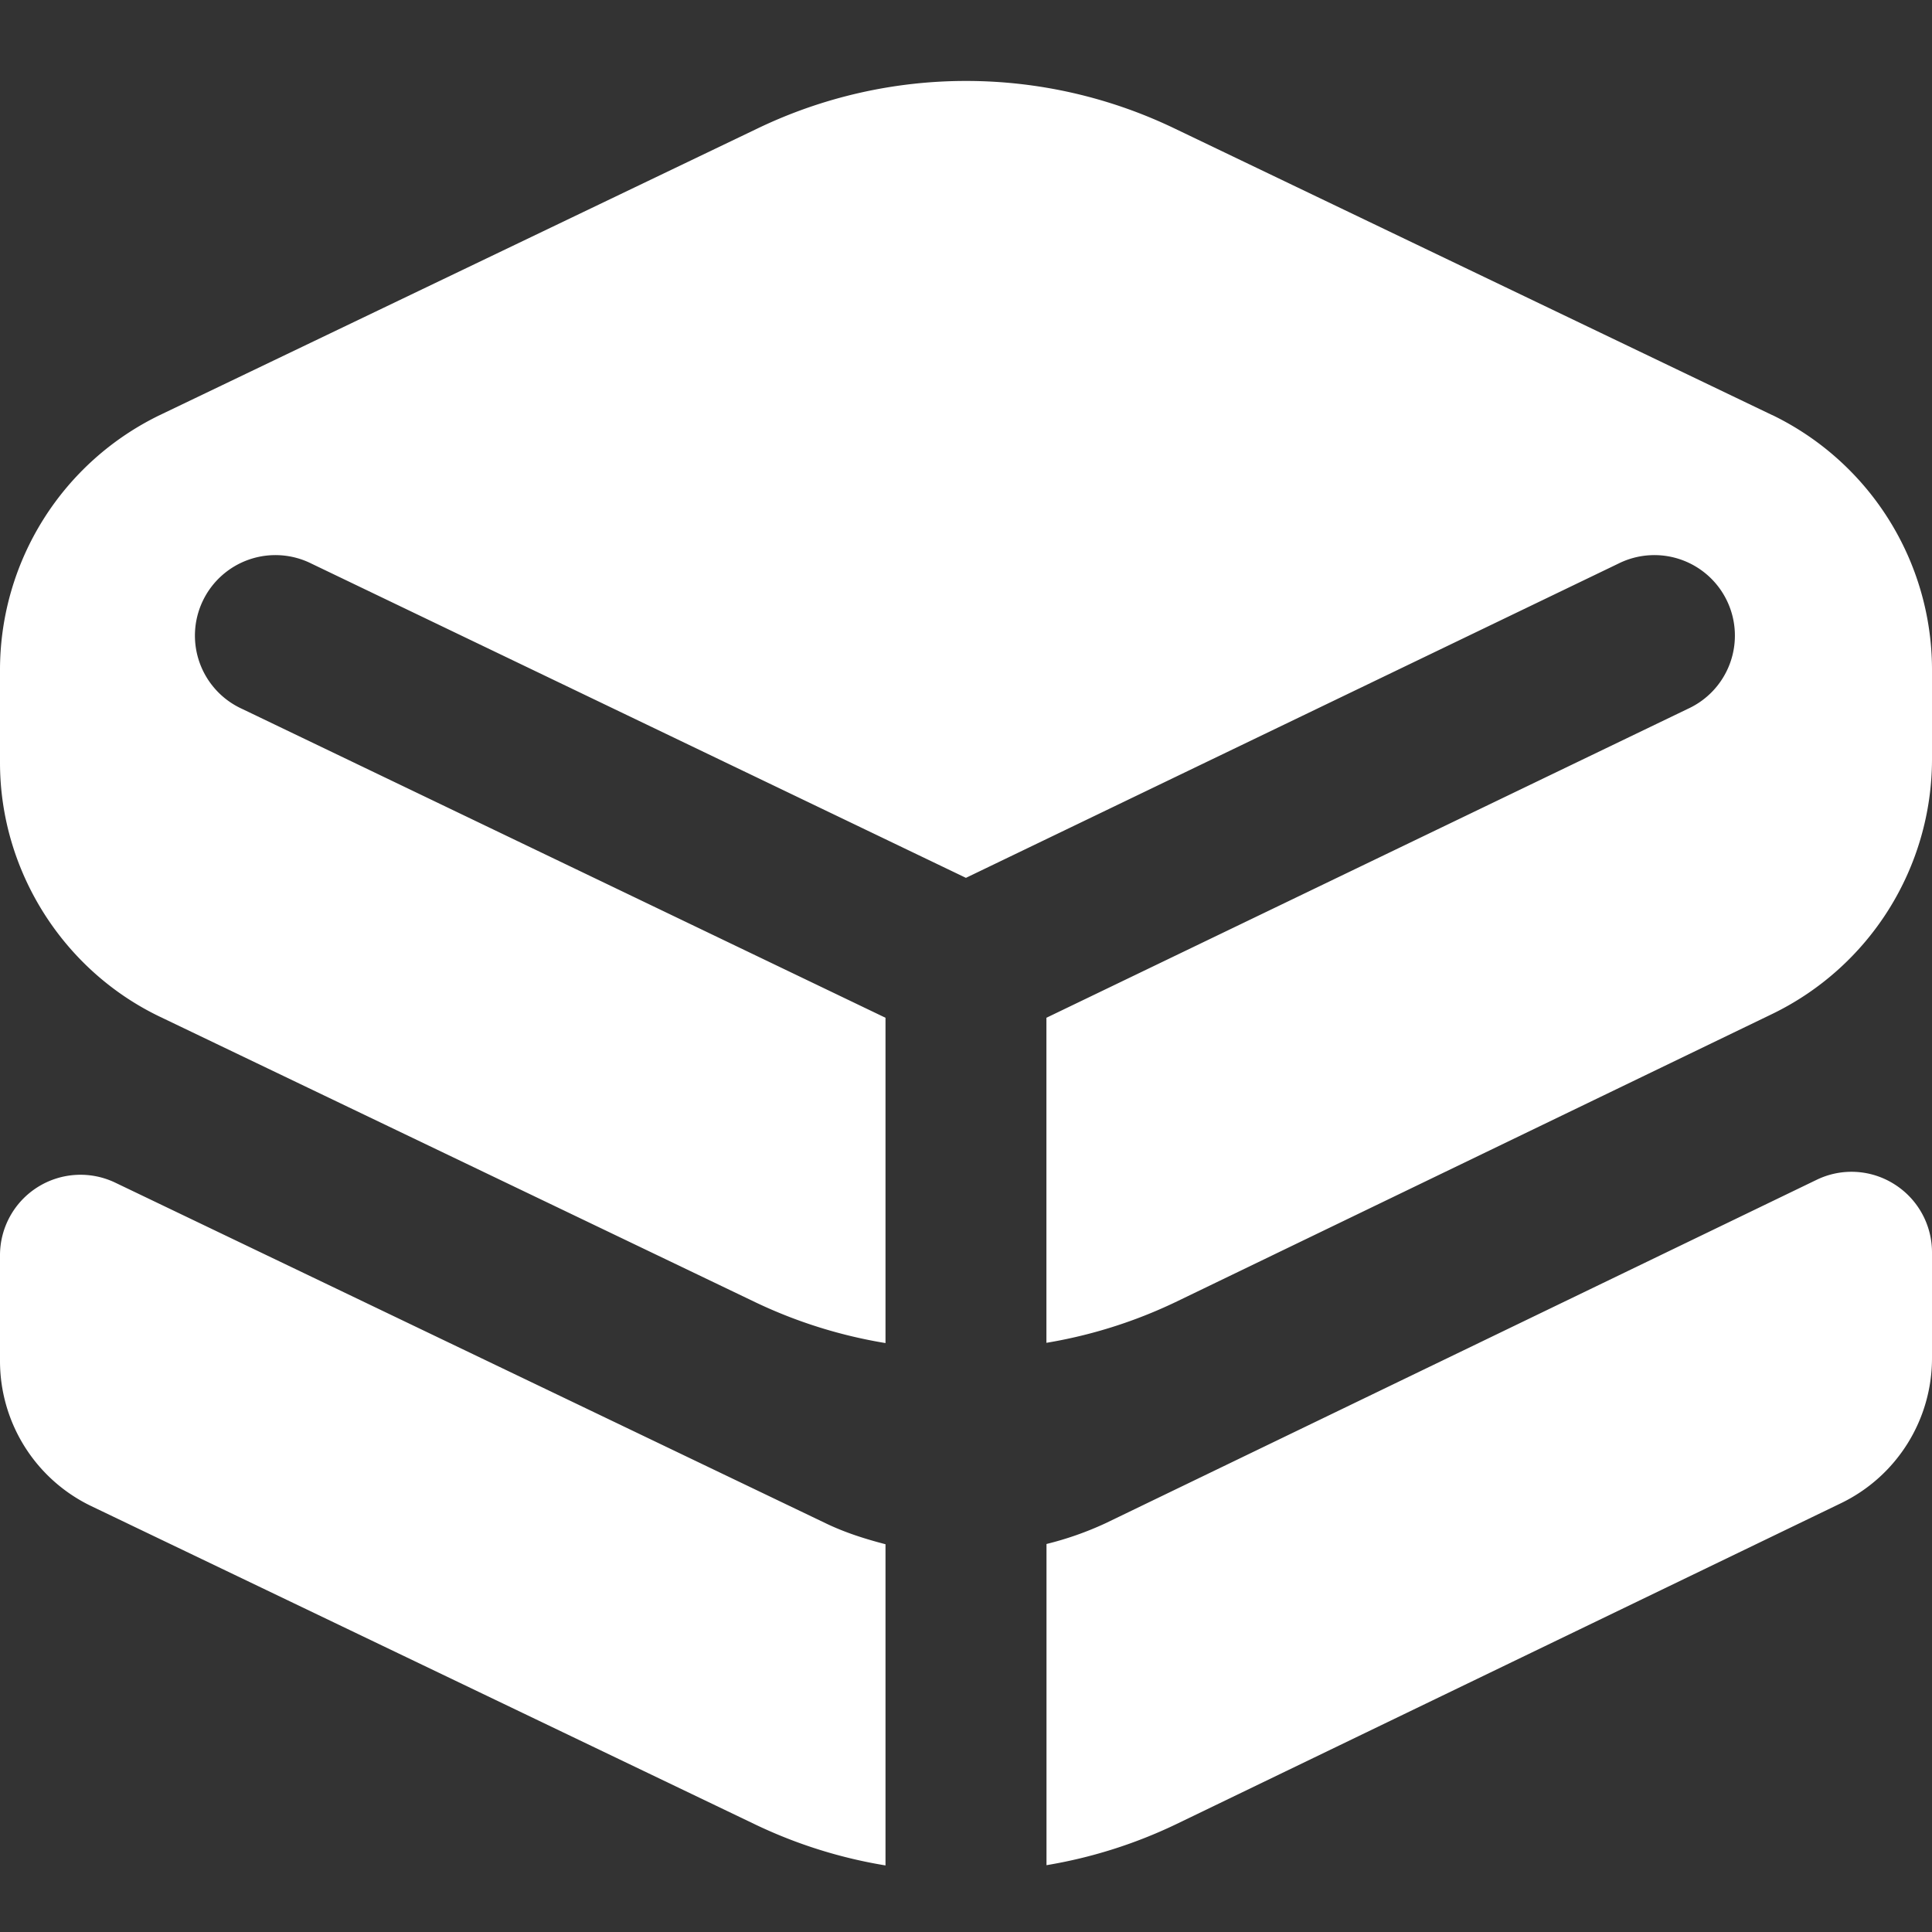 <svg xmlns="http://www.w3.org/2000/svg" xmlns:xlink="http://www.w3.org/1999/xlink" width="512" height="512" x="0" y="0" viewBox="0 0 24 24" style="enable-background:new 0 0 512 512" xml:space="preserve" class=""><rect x="0" y="0" width="24" height="24" fill="#333333" stroke="none"/>  <g>    <path d="m22.014 5.156-7.419-3.558a5.977 5.977 0 0 0-5.189 0l-7.42 3.558A3.518 3.518 0 0 0 0 8.312v1.162c0 1.338.779 2.577 1.986 3.156l7.412 3.554a6.015 6.015 0 0 0 1.602.5v-4.041L3.003 8.804a1 1 0 1 1 .865-1.803l8.131 3.904 8.106-3.904a1 1 0 1 1 .865 1.803l-7.971 3.839v4.038a6.002 6.002 0 0 0 1.602-.505l7.42-3.583A3.52 3.52 0 0 0 24 9.441v-1.13a3.518 3.518 0 0 0-1.986-3.156ZM11 23.173a5.993 5.993 0 0 1-1.602-.501L1.135 18.71A2 2 0 0 1 0 16.907v-1.313a1 1 0 0 1 1.433-.902l8.831 4.234c.238.114.486.192.736.257v3.989Zm12.531-8.463a.993.993 0 0 0-.966-.053l-8.833 4.266a4.032 4.032 0 0 1-.732.257v3.99a6.002 6.002 0 0 0 1.602-.505l8.268-3.992A2 2 0 0 0 24 16.872v-1.315a1 1 0 0 0-.469-.847Z" fill="#ffffff" opacity="1" data-original="#000000" class=""></path>  </g></svg>